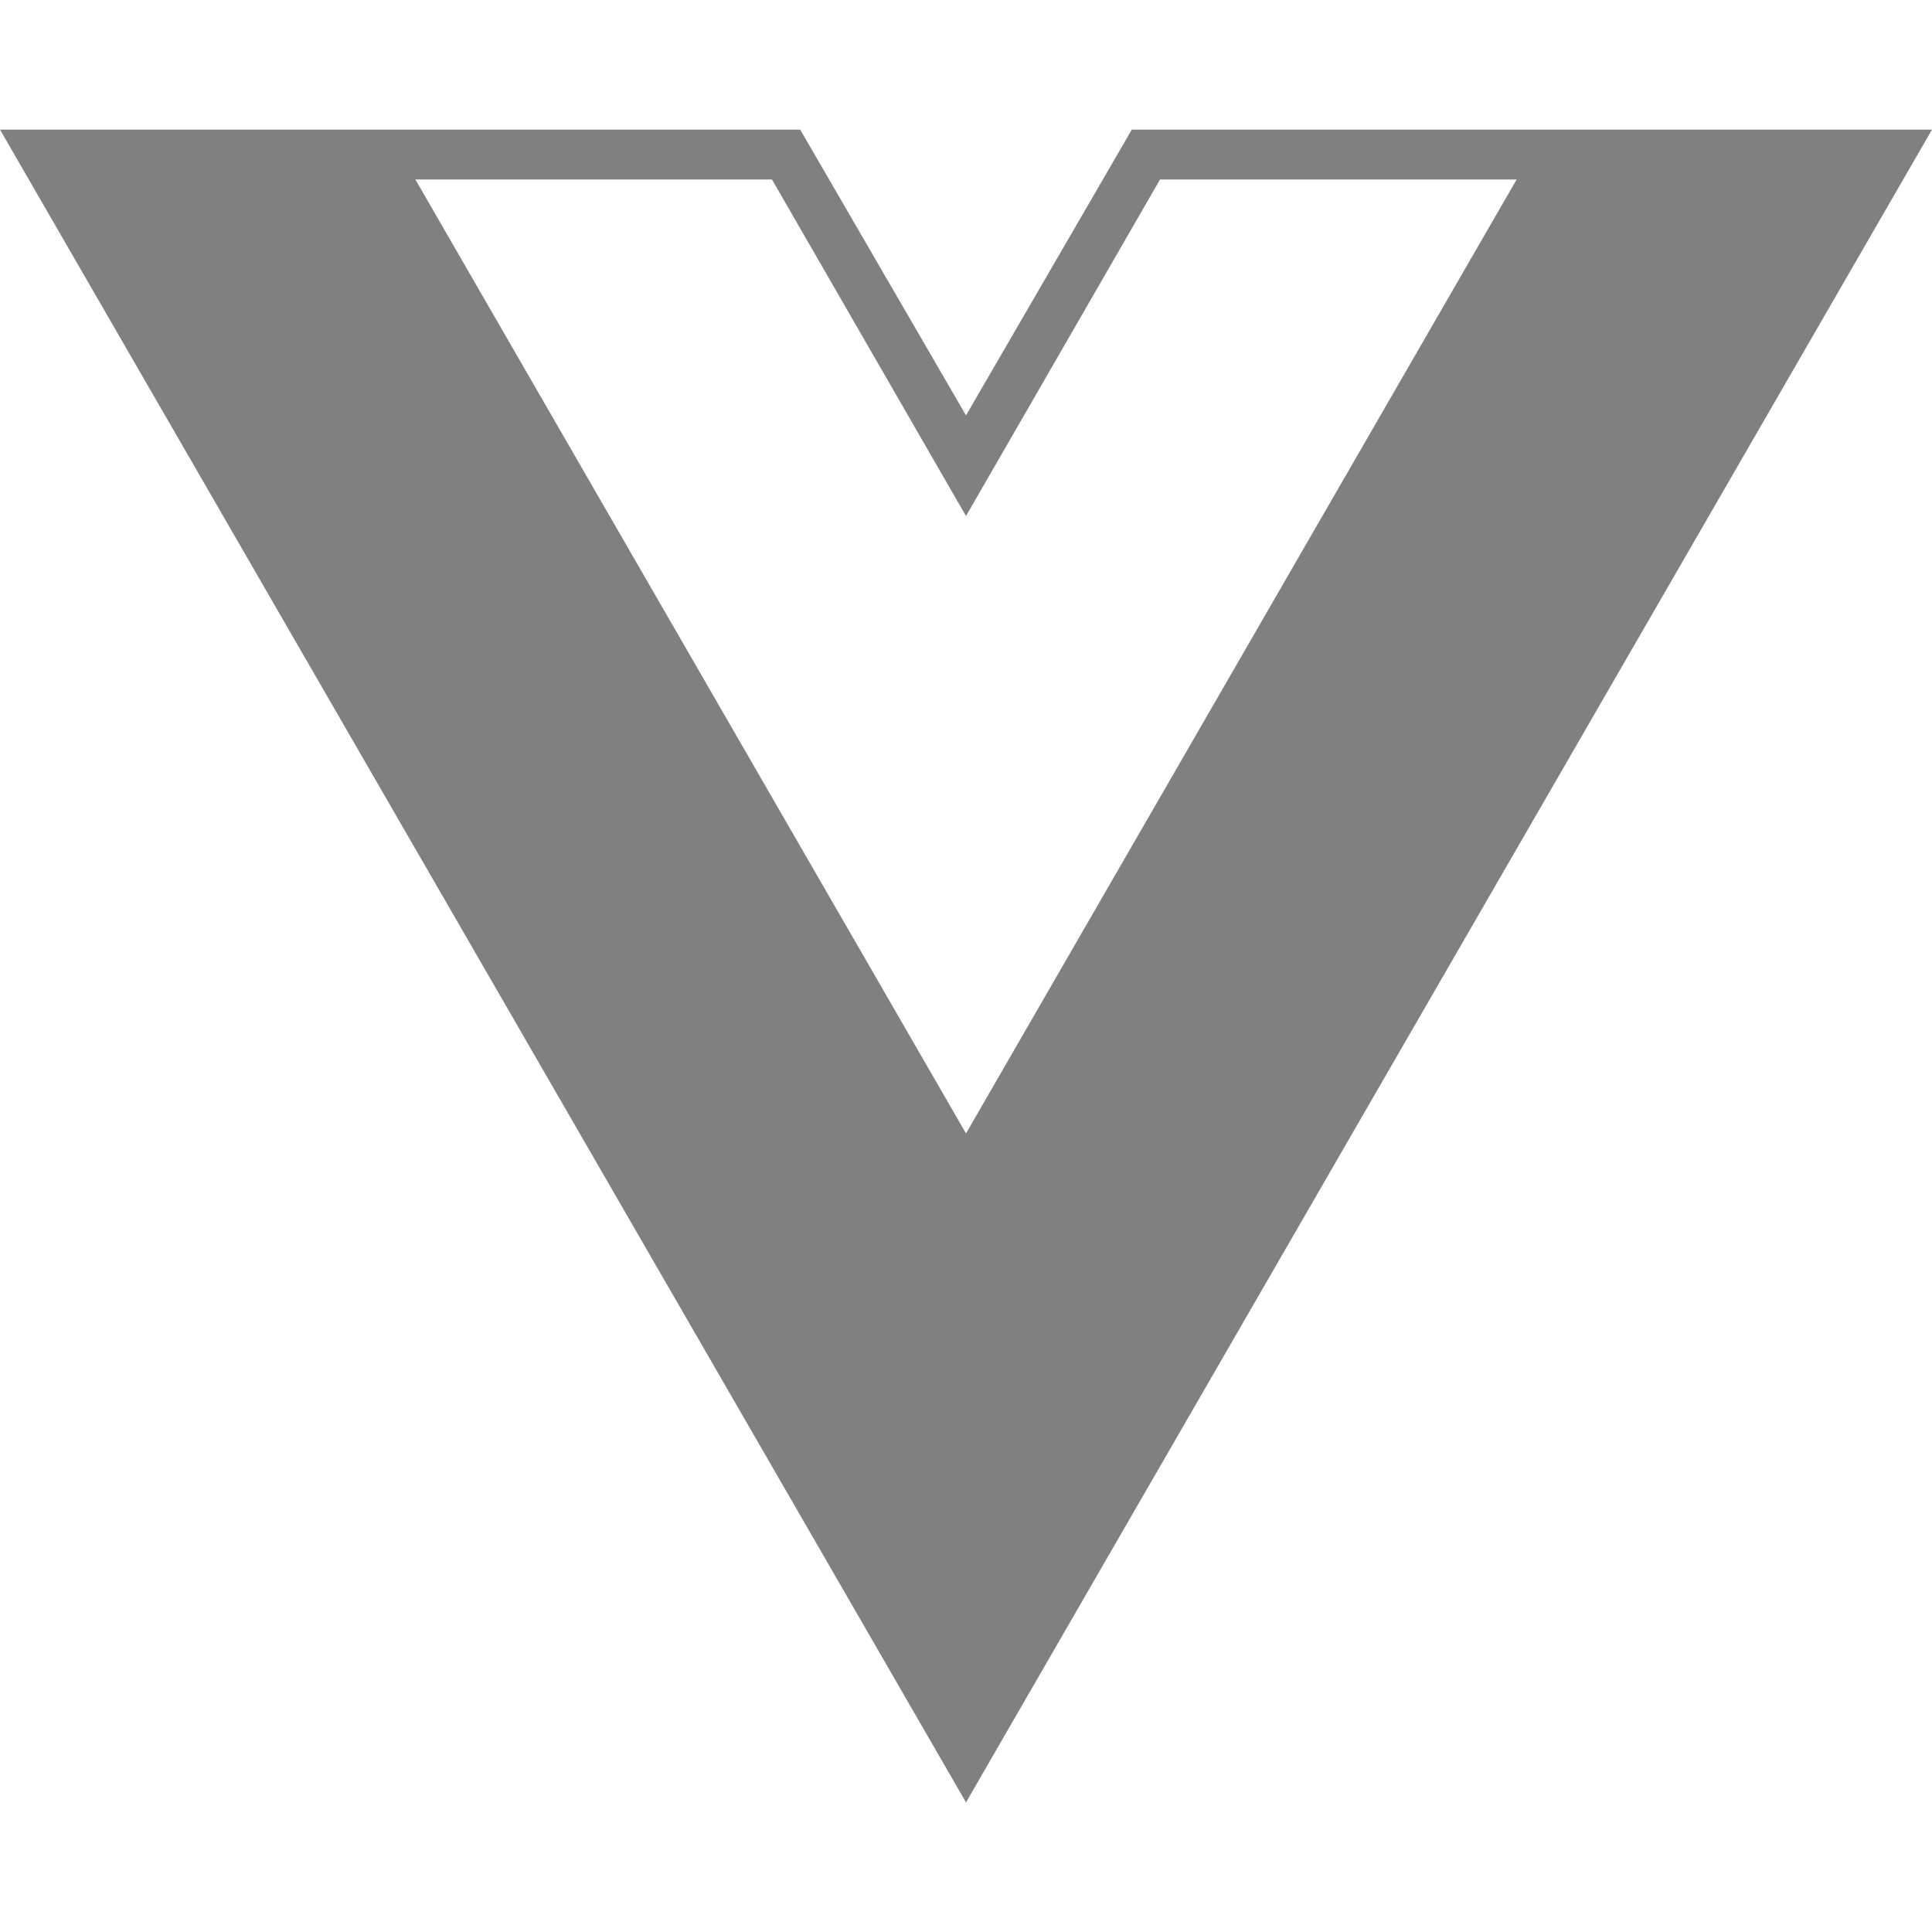 <svg role="img" viewBox="0 0 24 24" xmlns="http://www.w3.org/2000/svg"><title>Vue.js</title><style>path{fill:#808080} @media (prefers-color-scheme:dark){path{fill:#a9a9a9}}</style><path d="M24,1.61H14.06L12,5.16,9.94,1.61H0L12,22.39ZM12,14.08,5.16,2.23H9.59L12,6.41l2.41-4.18h4.43Z"/></svg>